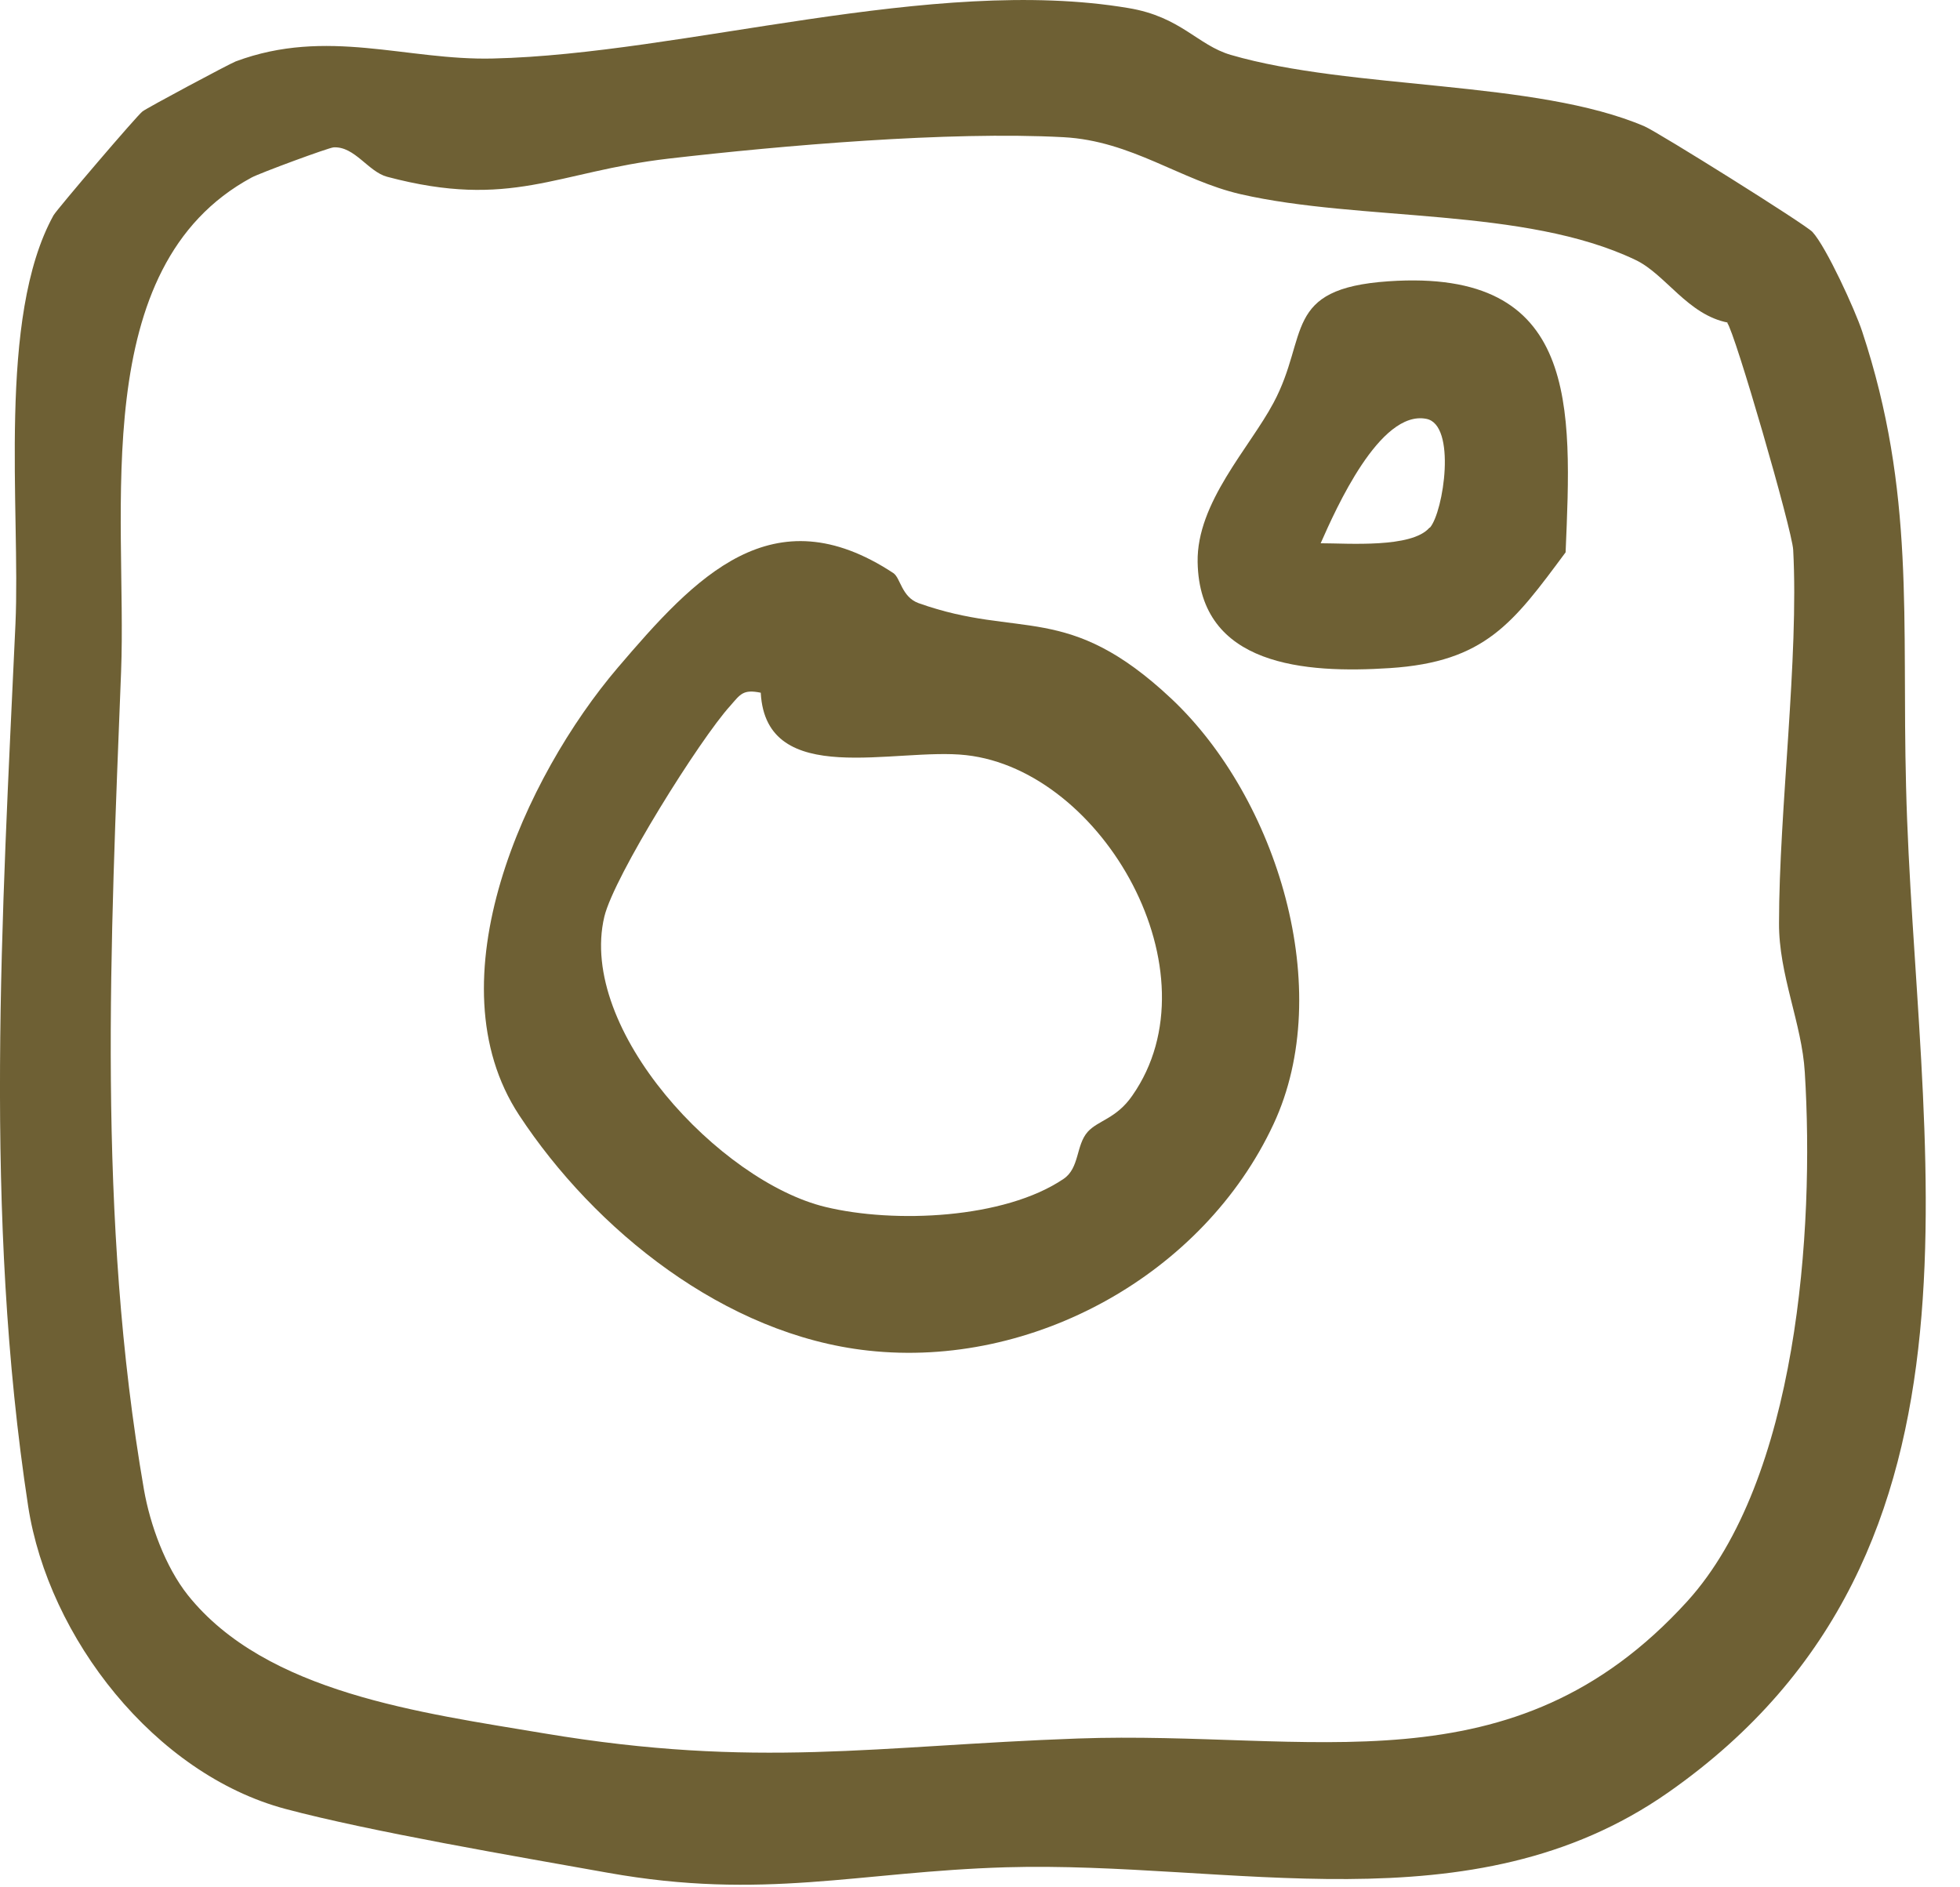 <svg xmlns="http://www.w3.org/2000/svg" fill="none" viewBox="0 0 27 26" height="26" width="27">
<path fill="#6E6034" d="M1.963 1.535C2.018 1.49 3.157 0.881 3.247 0.846C4.507 0.376 5.602 0.836 6.792 0.806C9.411 0.746 12.845 -0.344 15.544 0.111C16.269 0.231 16.494 0.621 16.954 0.756C18.614 1.24 21.158 1.1 22.653 1.74C22.848 1.825 24.877 3.095 24.967 3.195C25.157 3.4 25.557 4.275 25.652 4.565C26.387 6.784 26.197 8.539 26.257 10.833C26.377 15.737 27.741 21.366 22.978 24.695C20.268 26.589 16.954 25.634 13.855 25.724C11.815 25.785 10.526 26.184 8.371 25.799C7.117 25.575 5.092 25.23 3.932 24.92C2.133 24.44 0.668 22.565 0.388 20.751C-0.227 16.727 0.028 12.628 0.213 8.594C0.283 7.029 -0.042 4.375 0.738 2.965C0.788 2.88 1.888 1.59 1.963 1.535ZM23.807 4.445C23.248 4.34 22.943 3.775 22.528 3.58C20.998 2.85 18.749 3.055 17.089 2.675C16.264 2.485 15.589 1.94 14.65 1.89C13.065 1.805 10.771 2.005 9.211 2.185C7.661 2.365 7.042 2.89 5.332 2.435C5.072 2.365 4.887 2.015 4.597 2.03C4.537 2.03 3.577 2.385 3.467 2.445C1.188 3.675 1.753 7.064 1.668 9.254C1.523 12.993 1.333 16.767 1.983 20.521C2.068 21.006 2.278 21.585 2.588 21.975C3.667 23.325 5.807 23.595 7.501 23.88C10.431 24.37 12.06 24.05 14.845 23.95C18.069 23.835 20.833 24.71 23.243 22.06C24.762 20.386 24.997 16.942 24.862 14.772C24.822 14.097 24.502 13.428 24.507 12.713C24.507 11.173 24.782 9.059 24.702 7.574C24.687 7.299 23.897 4.57 23.792 4.445H23.807Z"></path>
<path fill="#6E6034" d="M12.305 7.894C12.405 7.959 12.419 8.224 12.654 8.309C14.054 8.809 14.704 8.279 16.139 9.628C17.593 10.998 18.408 13.637 17.543 15.487C16.578 17.556 14.229 18.856 11.96 18.606C9.985 18.391 8.19 16.942 7.151 15.362C5.936 13.512 7.236 10.693 8.51 9.198C9.58 7.944 10.64 6.799 12.305 7.894ZM10.48 9.543C10.235 9.493 10.2 9.563 10.06 9.723C9.645 10.178 8.46 12.068 8.325 12.628C7.956 14.187 9.92 16.277 11.37 16.627C12.319 16.857 13.834 16.792 14.649 16.242C14.874 16.092 14.819 15.777 14.984 15.592C15.129 15.432 15.379 15.412 15.599 15.092C16.783 13.397 15.194 10.613 13.309 10.403C12.335 10.293 10.555 10.873 10.48 9.548V9.543Z"></path>
<path fill="#6E6034" d="M21.567 7.609C20.847 8.579 20.462 9.119 19.143 9.204C17.983 9.279 16.523 9.179 16.498 7.744C16.483 6.924 17.213 6.17 17.543 5.55C18.038 4.625 17.658 3.975 19.128 3.875C21.757 3.695 21.652 5.6 21.567 7.609ZM19.698 7.269C19.887 7.049 20.067 5.85 19.648 5.77C19.008 5.645 18.403 7.009 18.193 7.484C18.568 7.484 19.448 7.554 19.692 7.269H19.698Z"></path>
</svg>
